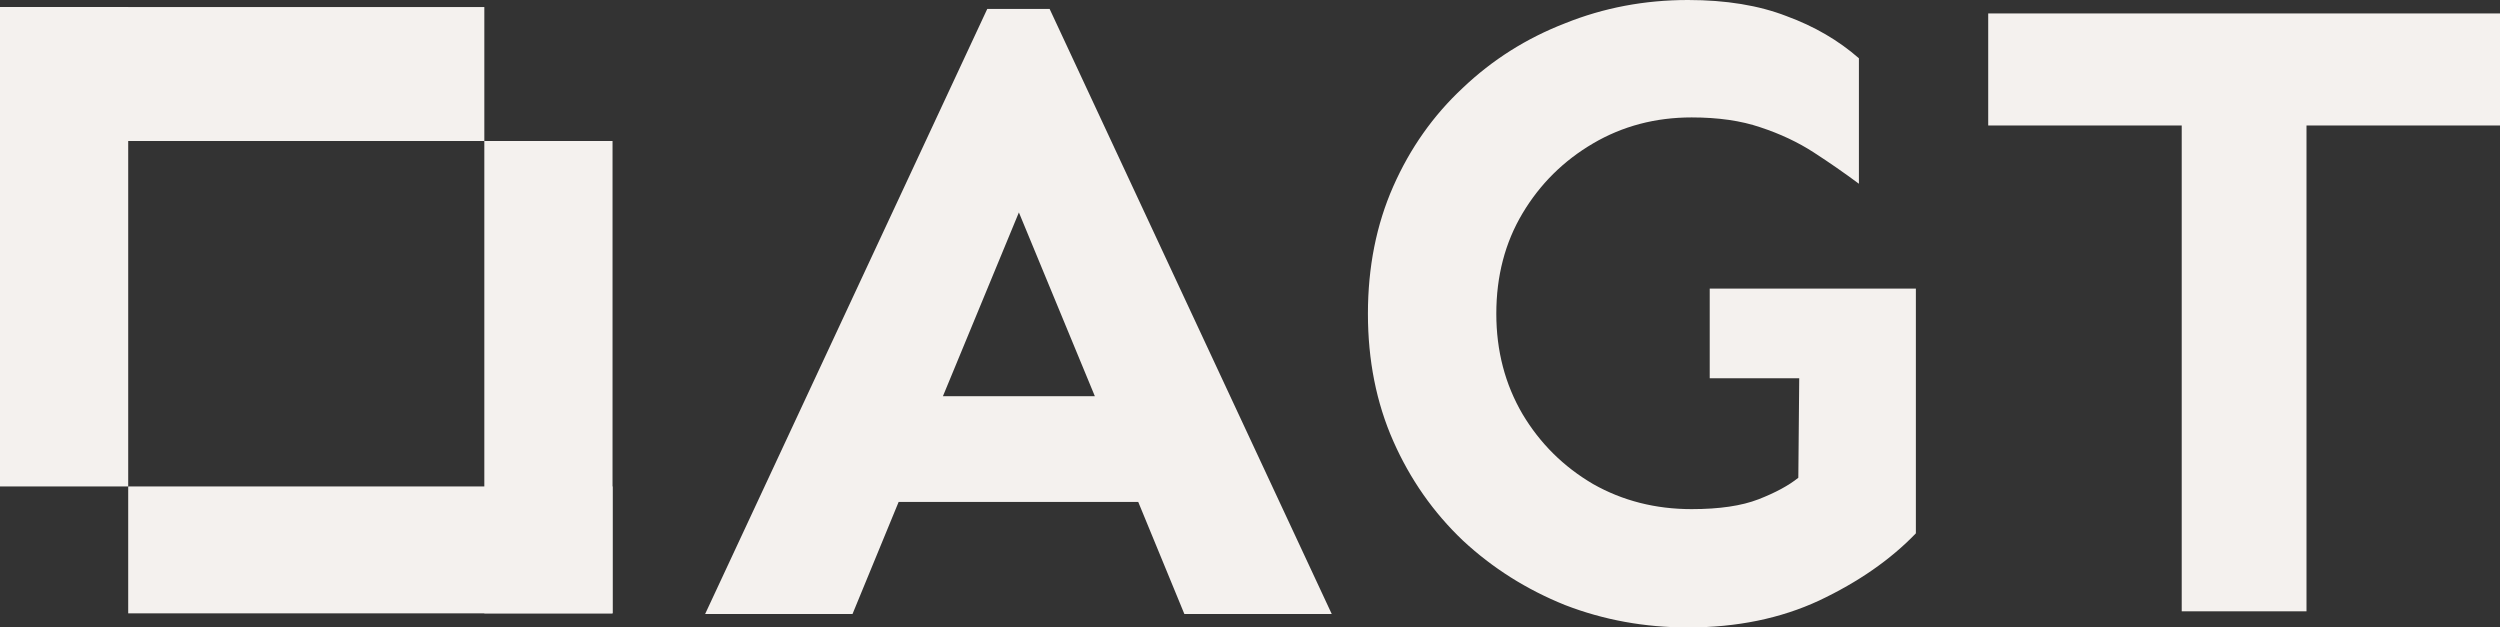 <?xml version="1.0" encoding="UTF-8"?> <svg xmlns="http://www.w3.org/2000/svg" width="255" height="64" viewBox="0 0 255 64" fill="none"><rect x="0" y="0" width="255" height="64" fill="#333333" stroke="none"/><g clip-path="url(#clip0_795_837)"><path d="M13.077 0.719H0V49.618H13.077V0.719Z" fill="#F4F1EE"></path><path d="M0 0.719L0 14.382L49.402 14.382V0.719L0 0.719Z" fill="#F4F1EE"></path><path d="M49.402 62.562H62.478L62.478 14.382H49.402L49.402 62.562Z" fill="#F4F1EE"></path><path d="M62.478 62.562V49.618H13.077V62.562H62.478Z" fill="#F4F1EE"></path><path d="M107.063 0.914L135.838 62.628H120.805L116.101 51.2H91.66L86.956 62.628H71.923L100.699 0.914H107.063ZM103.927 21.668L96.179 40.411H111.674L103.927 21.668Z" fill="#F4F1EE"></path><path d="M174.391 29.44H195.419V54.4C192.837 57.082 189.547 59.368 185.55 61.257C181.615 63.086 177.158 64 172.177 64C167.75 64 163.569 63.238 159.634 61.714C155.699 60.13 152.225 57.935 149.212 55.131C146.199 52.267 143.832 48.884 142.11 44.983C140.388 41.082 139.528 36.754 139.528 32C139.528 27.246 140.388 22.918 142.11 19.017C143.832 15.116 146.199 11.764 149.212 8.96C152.225 6.095 155.699 3.901 159.634 2.377C163.569 0.792 167.75 0 172.177 0C176.051 0 179.402 0.549 182.23 1.646C185.059 2.682 187.518 4.114 189.609 5.943V18.743C188.133 17.646 186.596 16.579 184.997 15.543C183.398 14.507 181.585 13.653 179.555 12.983C177.588 12.312 175.251 11.977 172.546 11.977C168.857 11.977 165.506 12.861 162.493 14.629C159.48 16.396 157.082 18.773 155.299 21.76C153.516 24.747 152.624 28.16 152.624 32C152.624 35.779 153.516 39.192 155.299 42.24C157.082 45.227 159.48 47.604 162.493 49.371C165.506 51.078 168.857 51.931 172.546 51.931C175.374 51.931 177.649 51.596 179.371 50.926C181.093 50.255 182.445 49.524 183.429 48.731L183.521 38.583H174.391V29.44Z" fill="#F4F1EE"></path><path d="M255 1.371V12.8H235.263V62.354H222.535V12.8H202.798V1.371H255Z" fill="#F4F1EE"></path></g><defs><clipPath id="clip0_795_837"><rect width="255" height="64" fill="white"></rect></clipPath></defs></svg> 